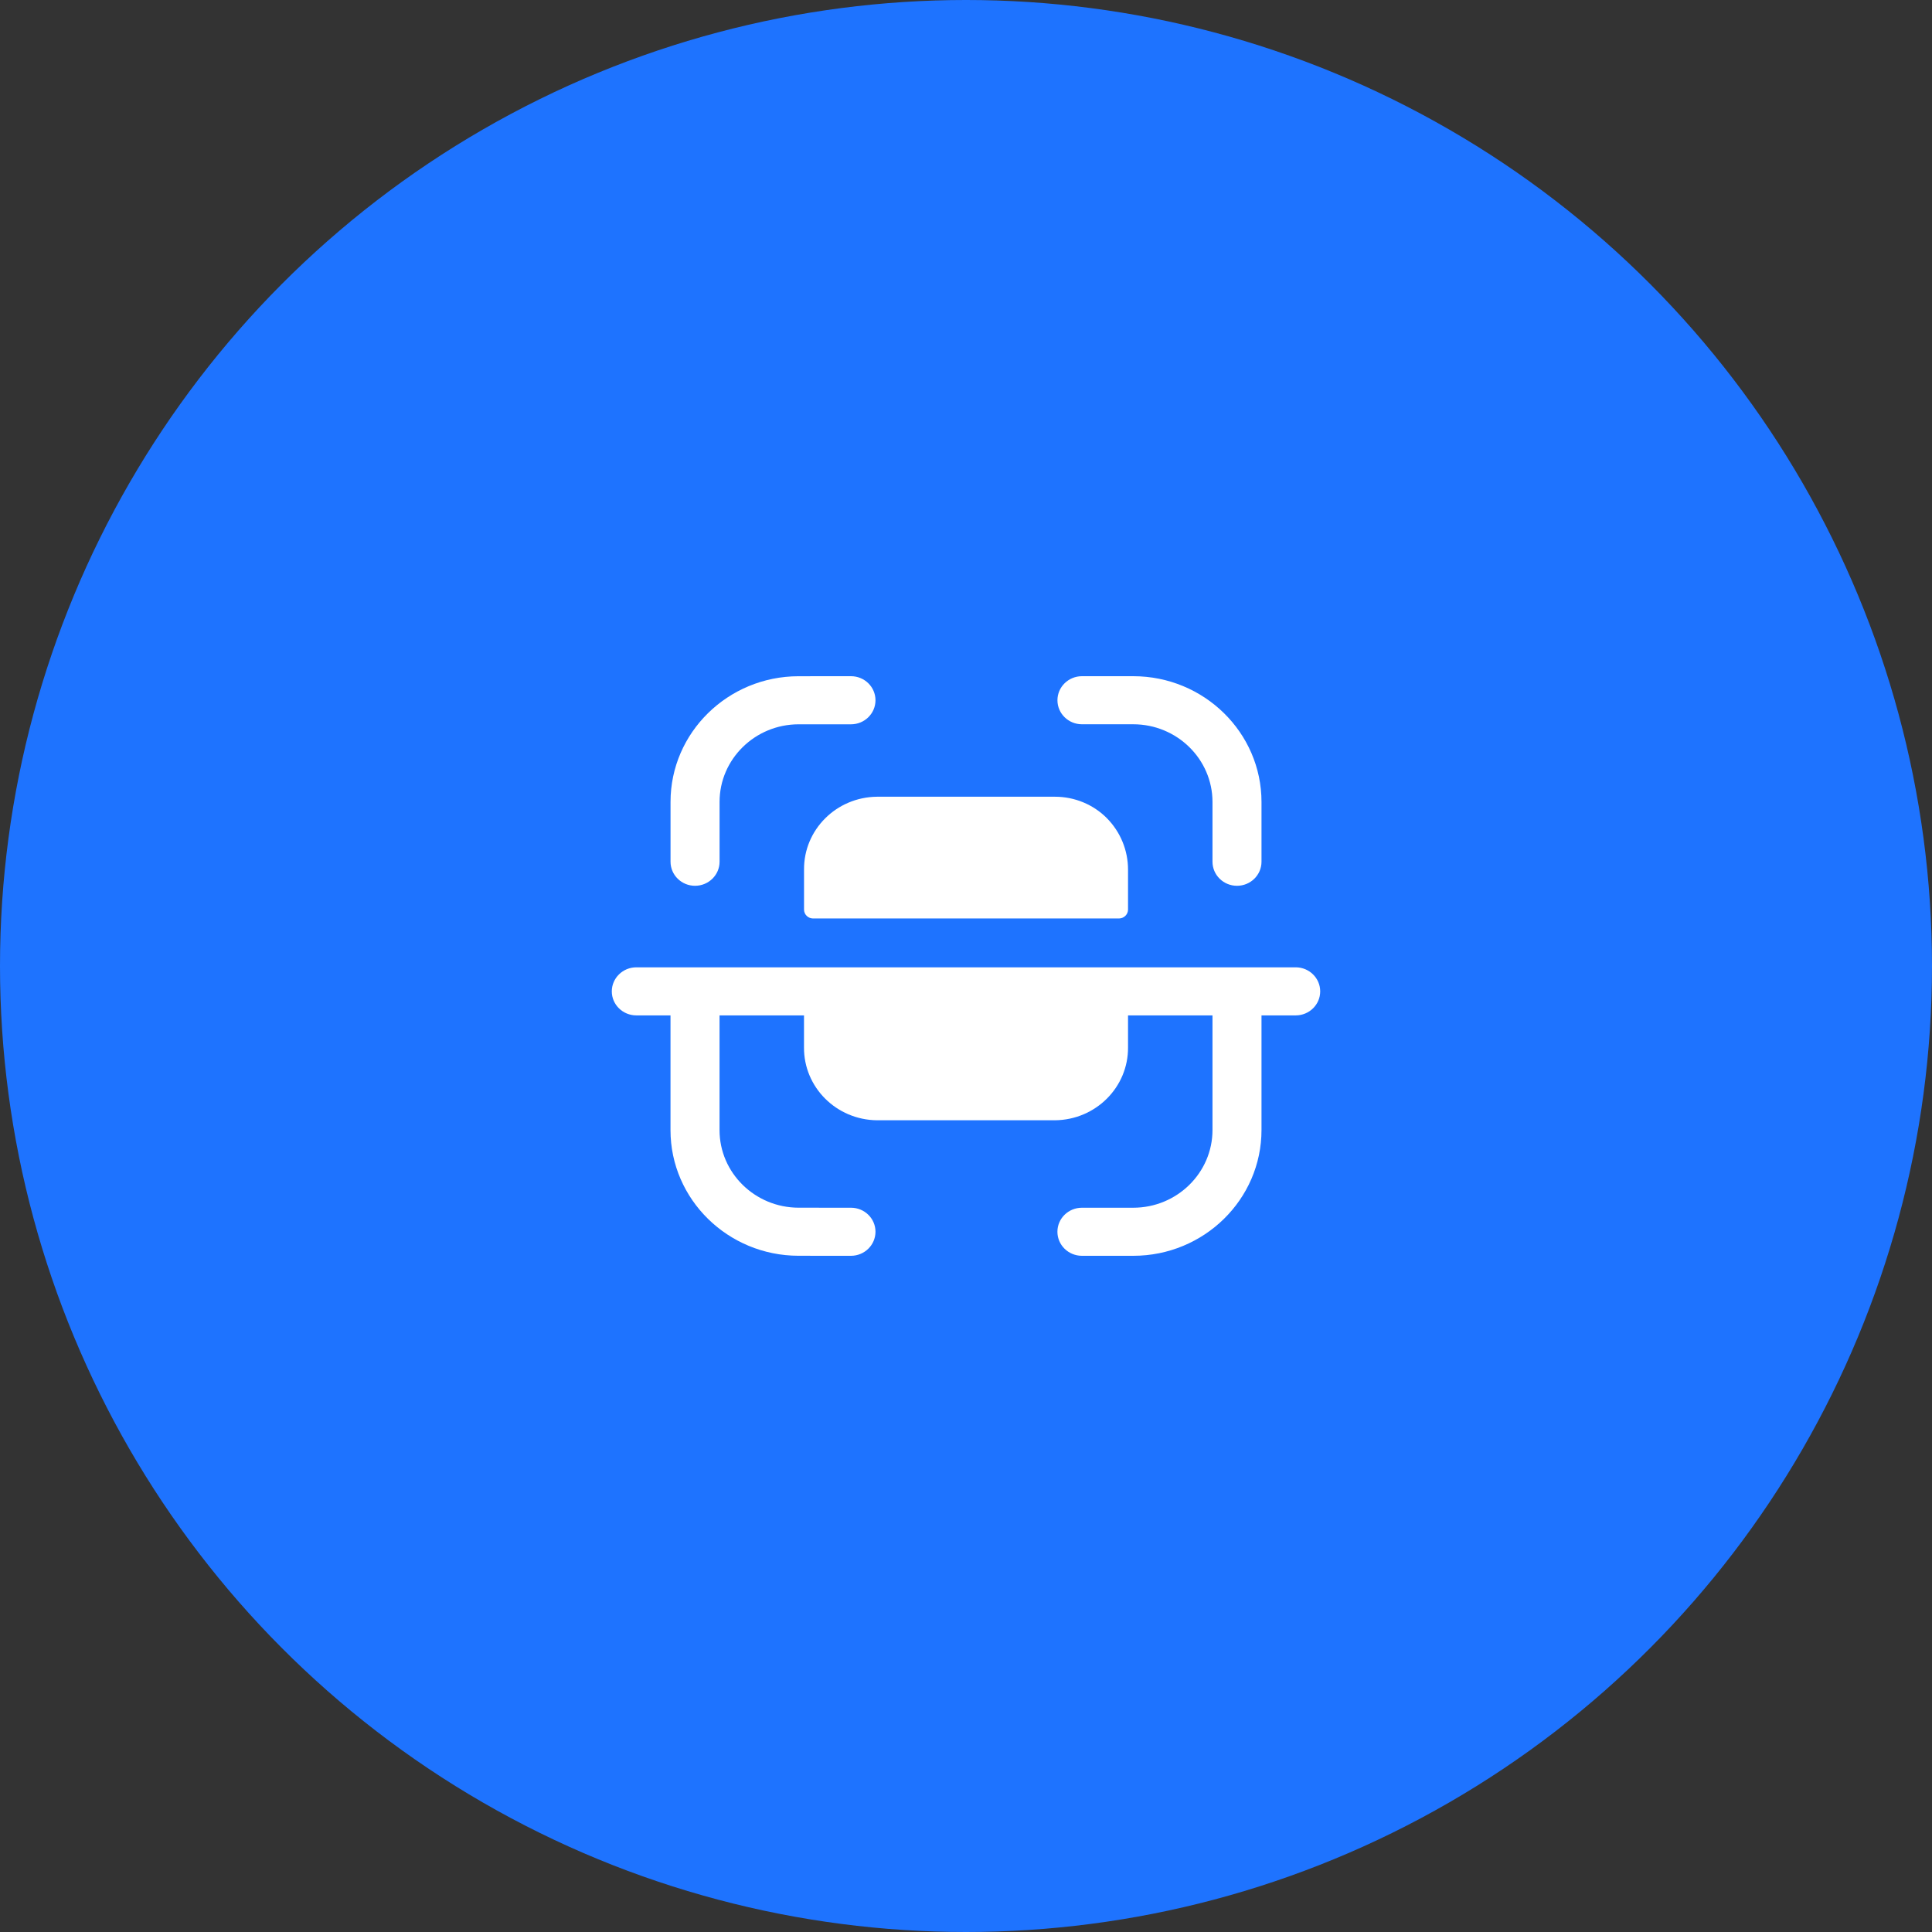 <svg width="60" height="60" viewBox="0 0 60 60" fill="none" xmlns="http://www.w3.org/2000/svg">
<rect x="0" y="0" width="60" height="60" fill="#333333" stroke="none"/>
<circle cx="30" cy="30" r="30" fill="#1E73FF"/>
<path fill-rule="evenodd" clip-rule="evenodd" d="M26.428 21C26.848 21 27.189 21.334 27.189 21.747C27.189 22.159 26.849 22.494 26.428 22.494L24.799 22.494C23.447 22.496 22.347 23.576 22.347 24.903V26.762C22.347 27.174 22.005 27.509 21.585 27.509C21.165 27.509 20.824 27.174 20.824 26.762V24.903C20.824 22.753 22.607 21.003 24.798 21.001L26.427 21H26.428ZM33.601 21H35.194C37.391 21 39.177 22.752 39.177 24.906V26.762C39.177 27.174 38.837 27.509 38.416 27.509C37.996 27.509 37.655 27.174 37.655 26.762V24.906C37.655 23.575 36.551 22.493 35.194 22.493H33.601C33.181 22.493 32.84 22.159 32.84 21.747C32.84 21.335 33.181 21 33.601 21ZM32.763 24.743H27.238C25.974 24.755 24.959 25.768 24.97 27.009V28.254C24.973 28.399 25.091 28.518 25.239 28.523H34.76C34.908 28.519 35.028 28.4 35.032 28.254V27.009C35.033 26.41 34.797 25.834 34.371 25.405C33.949 24.981 33.367 24.743 32.763 24.743ZM19.762 30.041H40.239C40.659 30.041 41 30.376 41 30.788C41 31.2 40.659 31.534 40.239 31.534H39.177V35.093C39.177 37.249 37.39 39 35.194 39H33.601C33.18 39 32.839 38.666 32.839 38.253C32.839 37.841 33.18 37.507 33.601 37.507H35.194C36.551 37.507 37.655 36.425 37.655 35.093V31.534H35.032V32.525C35.042 33.766 34.027 34.779 32.762 34.791H27.238C25.974 34.779 24.959 33.766 24.969 32.525V31.534H22.346V35.097C22.346 36.424 23.447 37.504 24.8 37.506L26.428 37.507C26.848 37.507 27.189 37.841 27.189 38.253C27.188 38.666 26.848 39 26.427 39L24.798 38.999C22.607 38.997 20.823 37.247 20.823 35.097V31.534H19.762C19.342 31.534 19 31.2 19 30.788C19 30.376 19.342 30.041 19.762 30.041Z" fill="white"/>
</svg>
